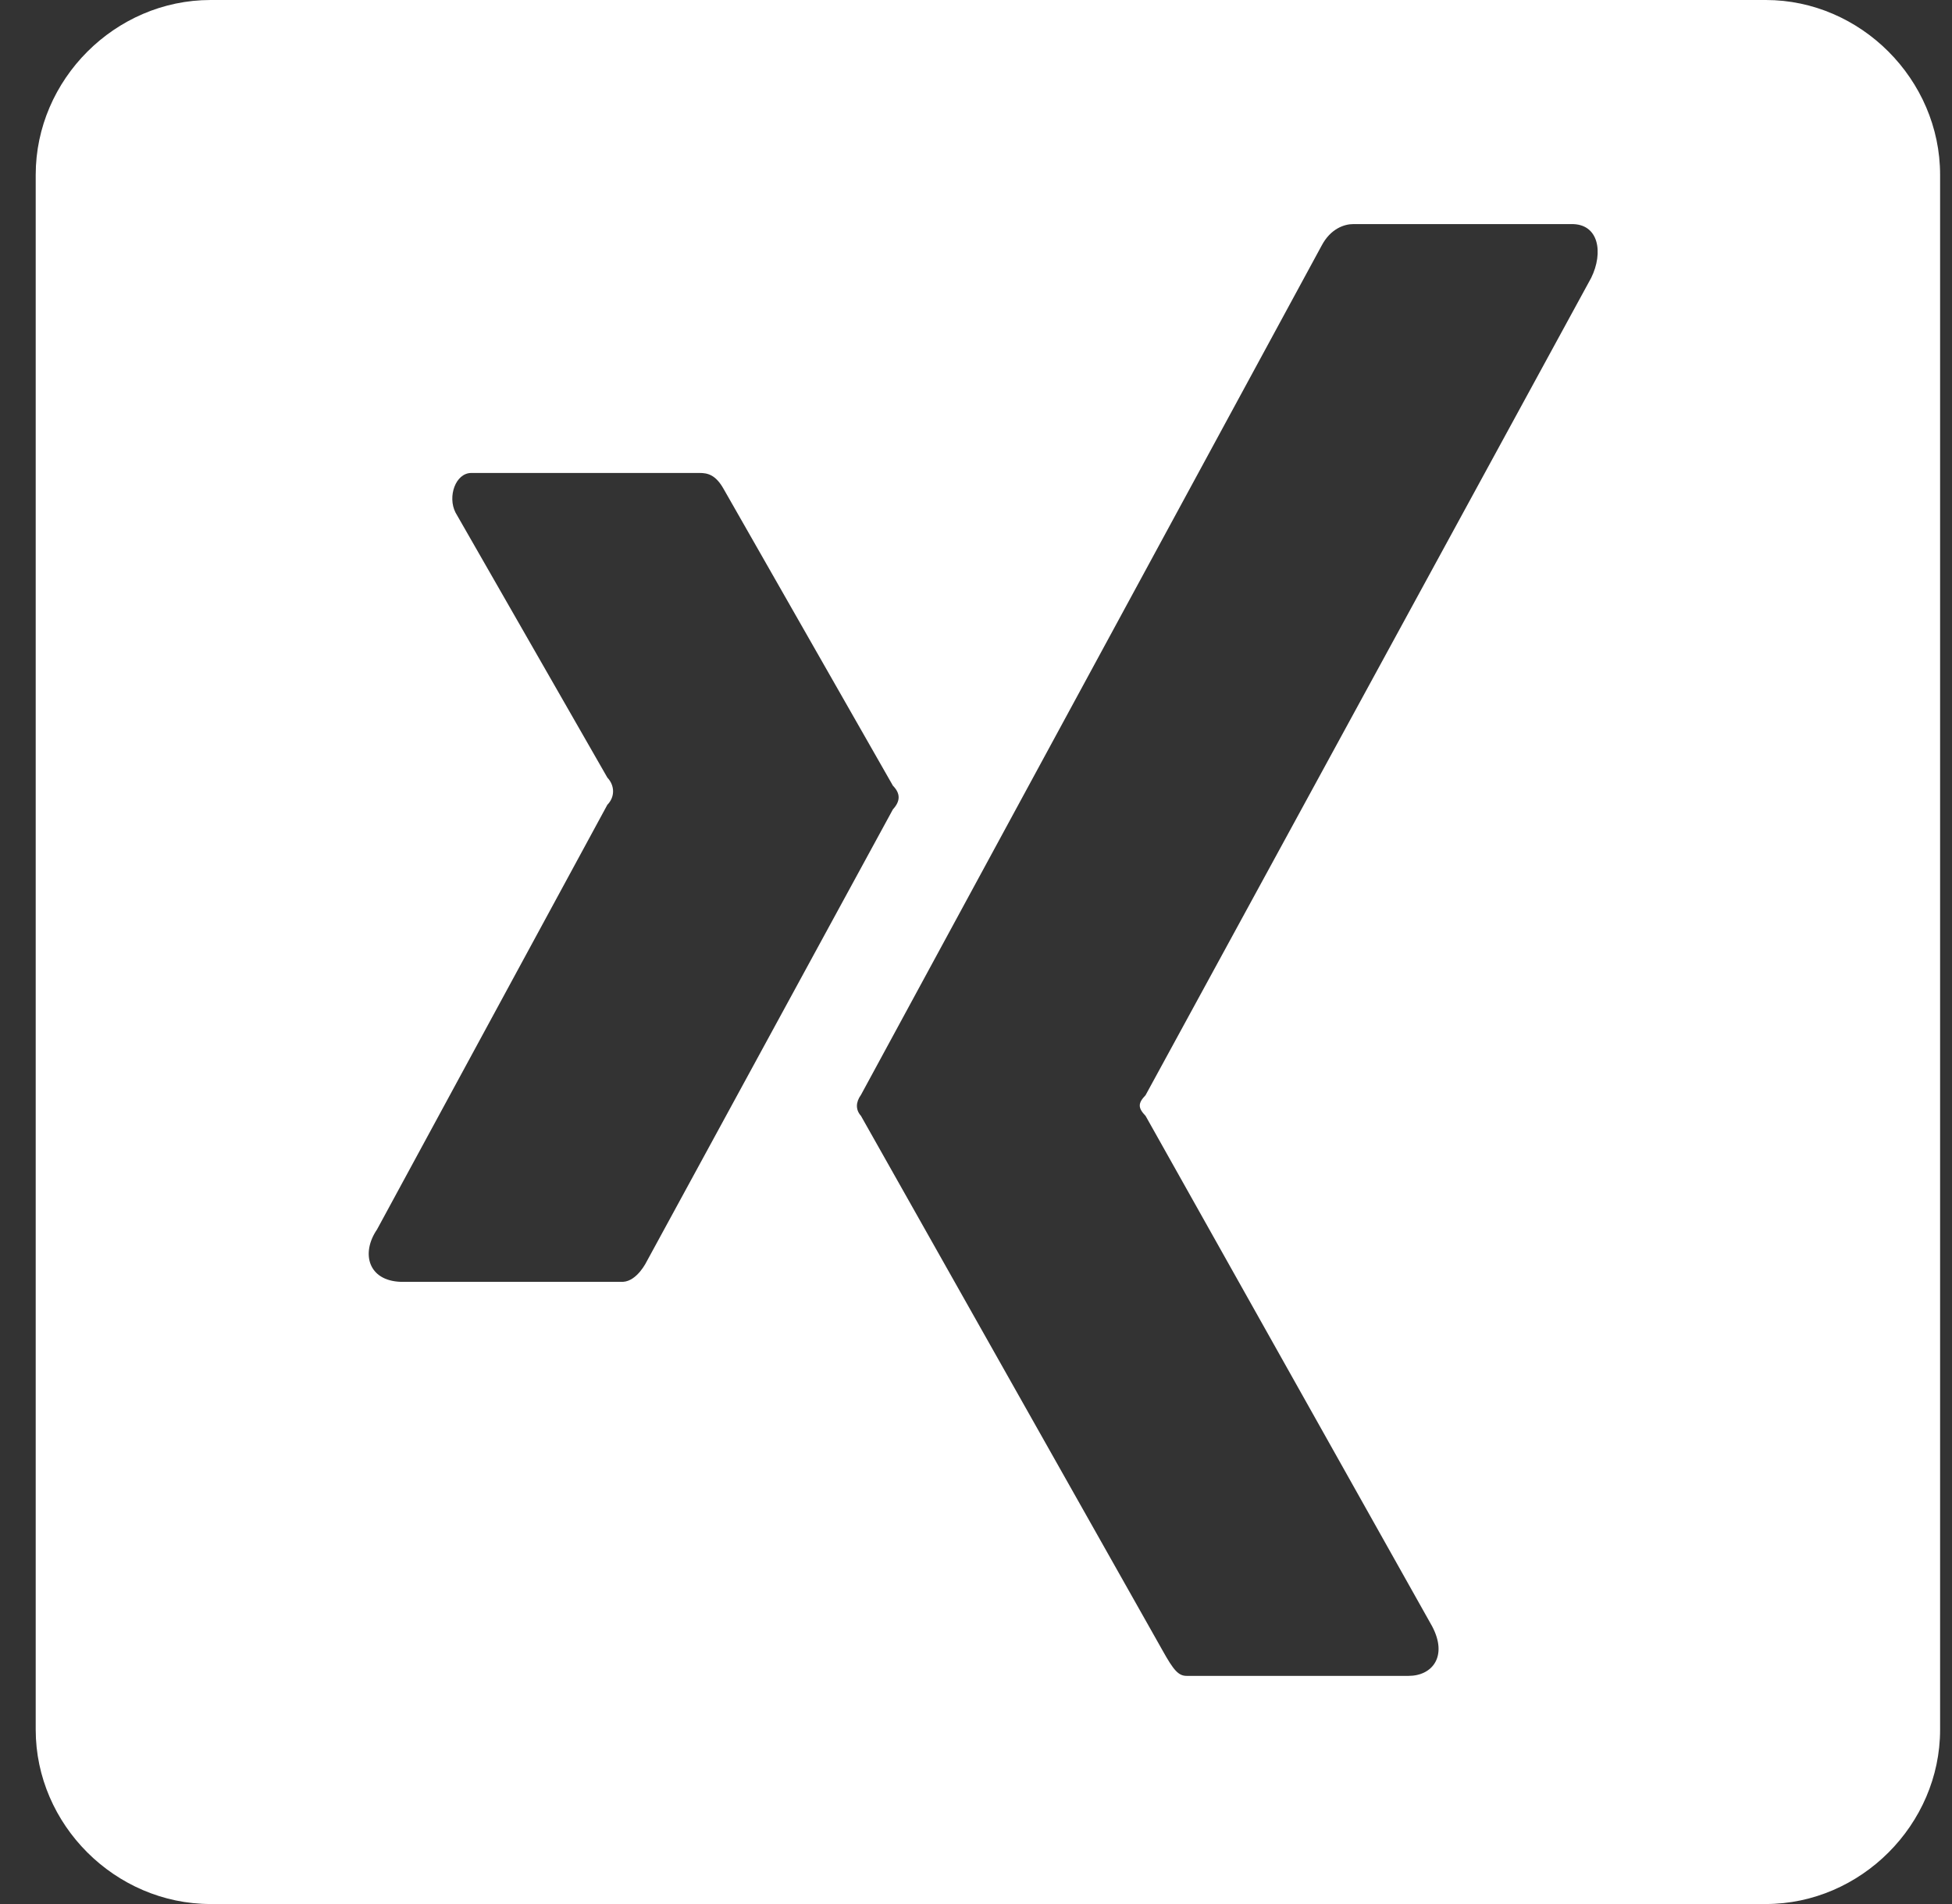 <svg width="41" height="40" viewBox="0 0 41 40" fill="none" xmlns="http://www.w3.org/2000/svg">
<rect x="0" y="0" width="41" height="40" fill="#333333" stroke="none"/>
<path d="M37.09 0H4.423C2.418 0 0.75 1.671 0.75 3.673V36.337C0.75 38.332 2.418 40 4.423 40H37.09C39.082 40 40.75 38.332 40.75 36.337V3.673C40.75 1.671 39.082 0 37.09 0ZM13.087 26.929H8.416C7.732 26.905 7.579 26.326 7.919 25.829L12.757 16.907C12.917 16.744 12.917 16.506 12.757 16.336L9.567 10.767C9.397 10.433 9.567 9.936 9.901 9.936H14.694C14.864 9.936 15.031 9.974 15.198 10.27L18.755 16.506C18.915 16.669 18.915 16.829 18.755 17.003L13.584 26.5C13.584 26.5 13.387 26.912 13.087 26.929ZM33.421 5.838L24.062 23.007C23.899 23.178 23.899 23.273 24.062 23.443L30.081 34.166C30.415 34.799 30.081 35.207 29.587 35.207H24.924C24.753 35.207 24.651 35.092 24.416 34.669L18.084 23.443C17.969 23.314 17.972 23.157 18.084 23.001L27.756 5.167C27.95 4.793 28.25 4.708 28.42 4.708H32.995C33.584 4.691 33.683 5.307 33.421 5.838Z" fill="white"/>
</svg>
